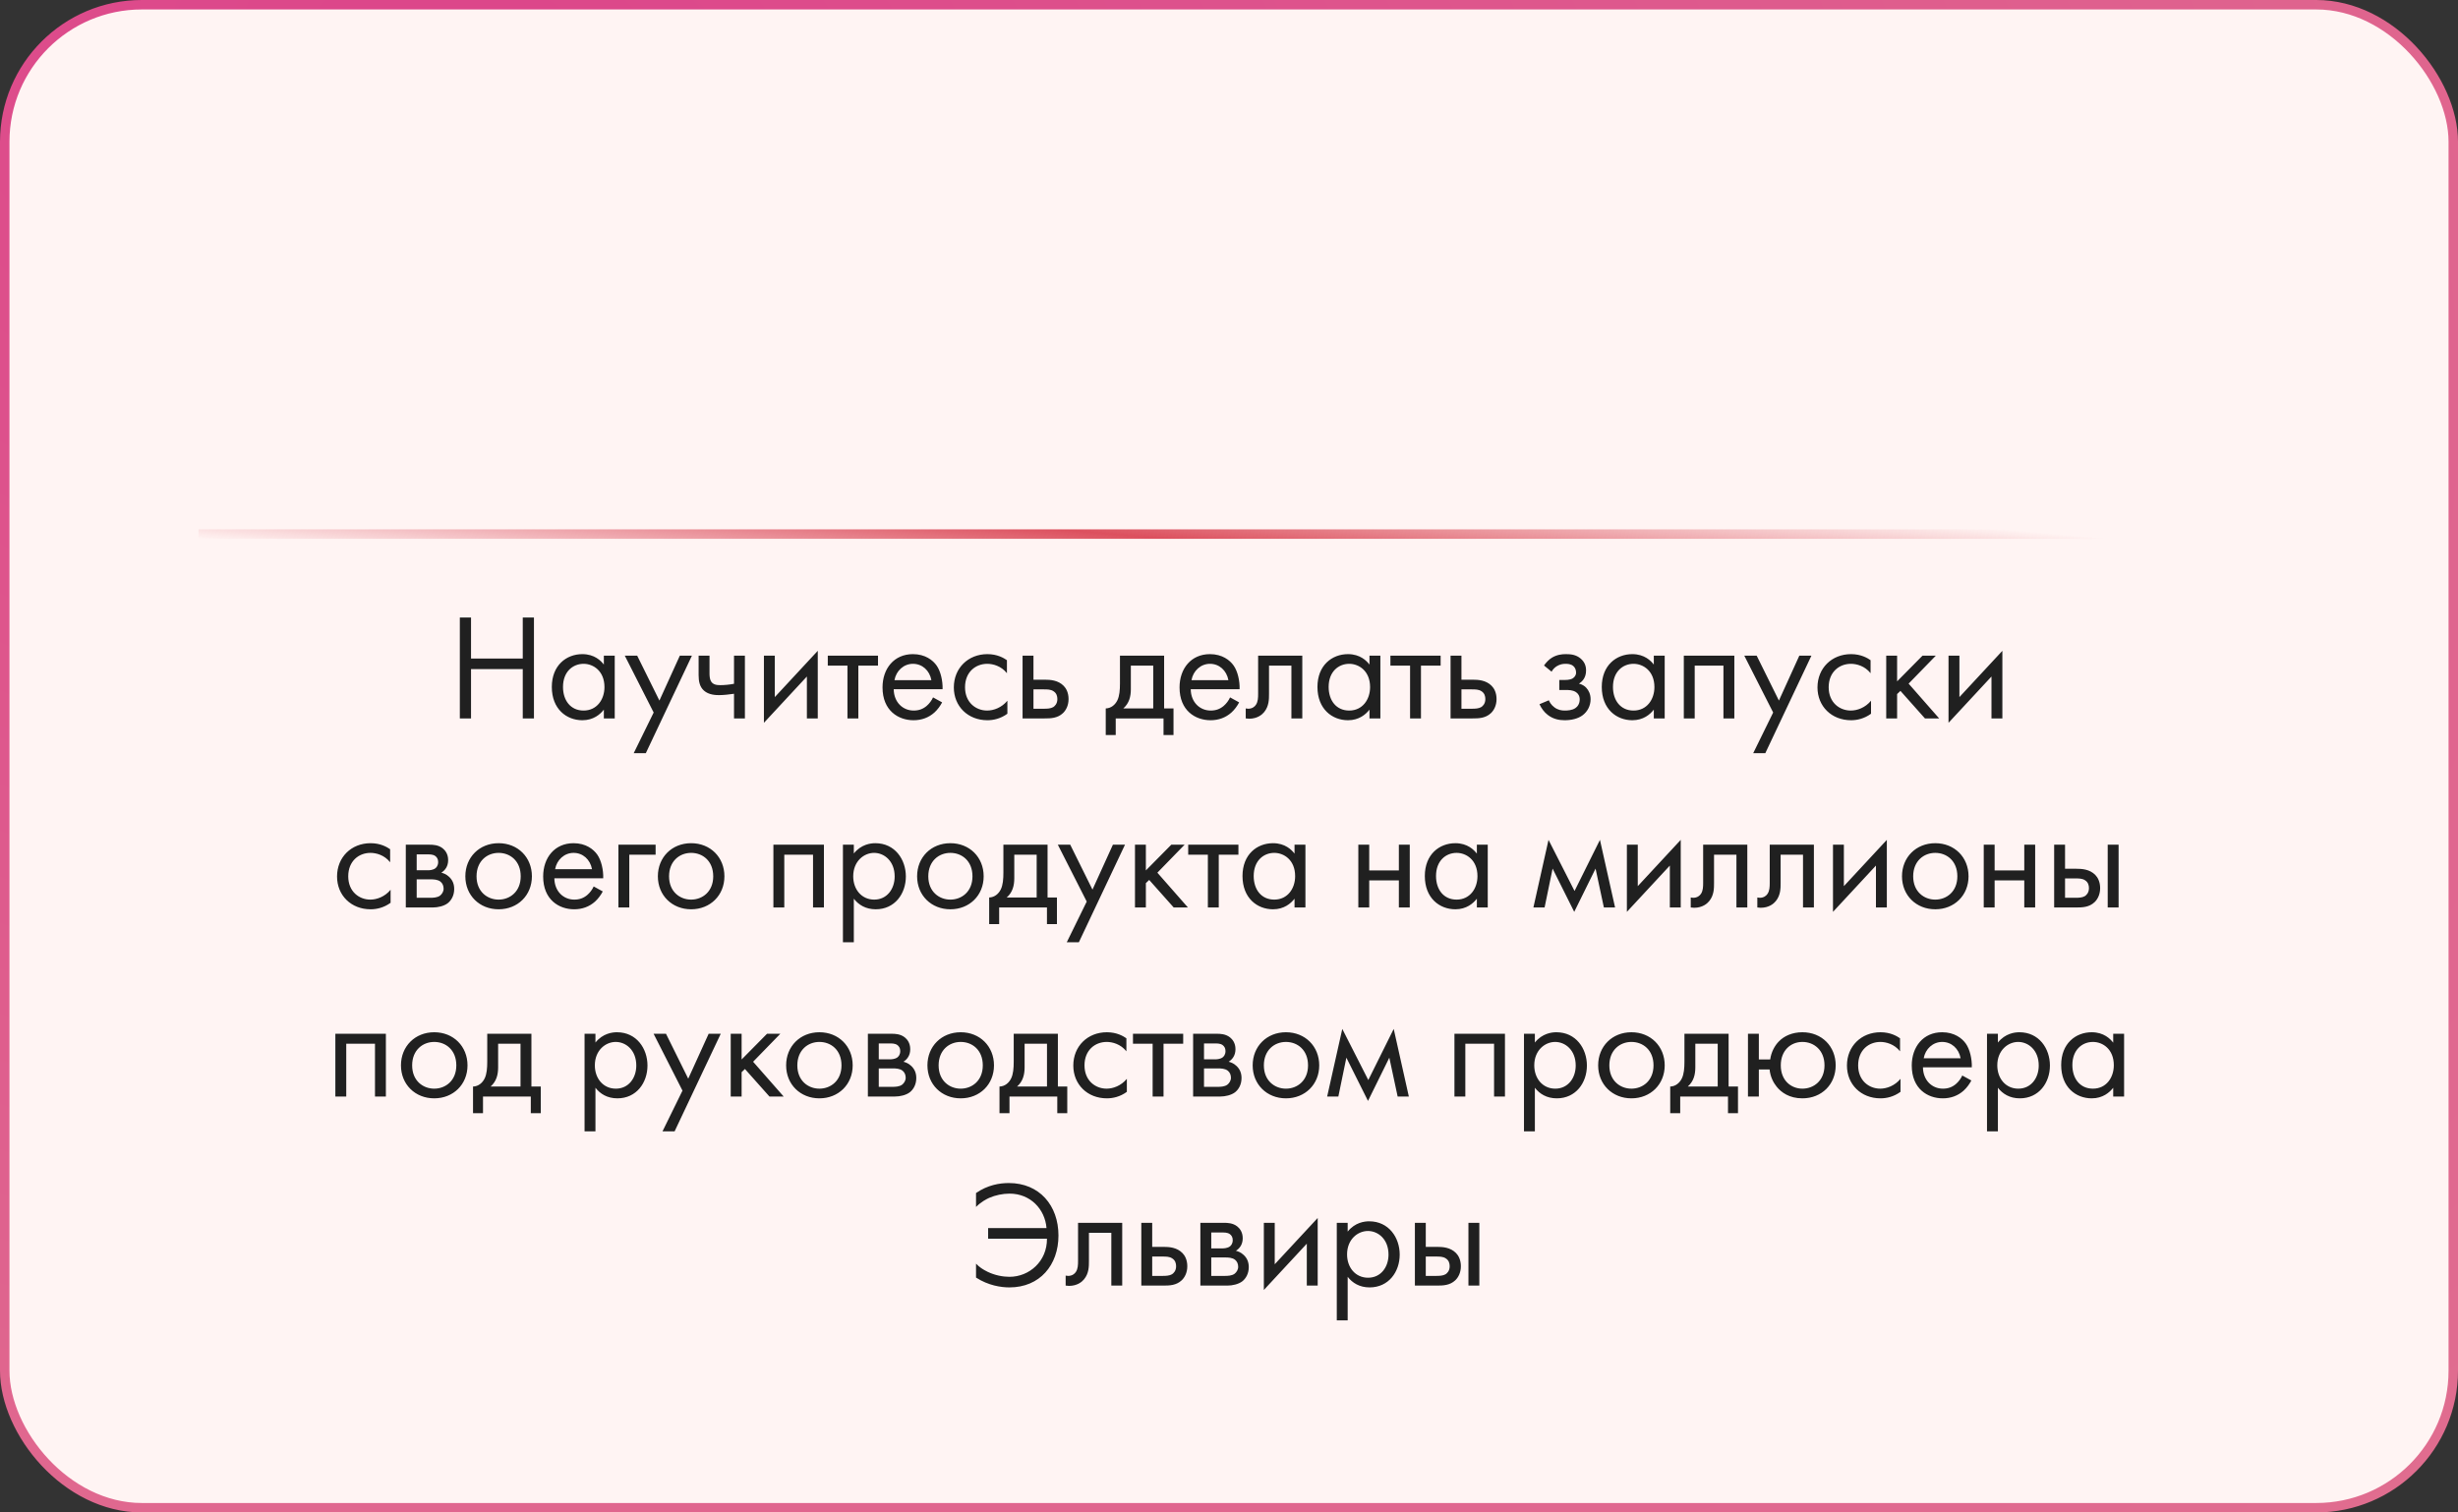 <?xml version="1.0" encoding="UTF-8"?> <svg xmlns="http://www.w3.org/2000/svg" width="260" height="160" viewBox="0 0 260 160" fill="none"><rect x="0" y="0" width="260" height="160" fill="#333333" stroke="none"/> <rect x="0.5" y="0.5" width="259" height="159" rx="14.5" fill="#FFF4F3" stroke="url(#paint0_radial_469_199)"></rect> <line x1="21" y1="56.5" x2="239" y2="56.5" stroke="url(#paint1_linear_469_199)"></line> <path d="M49.824 65.328H48.64V76H49.824V70.784H55.296V76H56.48V65.328H55.296V69.664H49.824V65.328ZM63.873 70.304C63.569 69.904 62.882 69.2 61.602 69.2C59.906 69.2 58.37 70.384 58.37 72.672C58.37 75.008 59.922 76.192 61.602 76.192C62.77 76.192 63.489 75.568 63.873 75.072V76H65.025V69.36H63.873V70.304ZM61.73 70.224C62.754 70.224 63.938 70.976 63.938 72.688C63.938 74 63.138 75.168 61.73 75.168C60.353 75.168 59.553 74.096 59.553 72.672C59.553 71.056 60.593 70.224 61.73 70.224ZM67.031 79.68H68.311L73.191 69.36H71.911L69.751 74.112L67.399 69.36H66.087L69.143 75.376L67.031 79.68ZM77.642 76H78.794V69.36H77.642V72.336C77.147 72.432 76.635 72.48 76.203 72.48C75.85 72.48 75.403 72.448 75.195 72.048C75.082 71.856 75.05 71.504 75.05 71.264V69.36H73.898V71.424C73.898 72.064 74.01 72.656 74.459 73.056C74.971 73.52 75.739 73.536 76.075 73.536C76.538 73.536 77.227 73.456 77.642 73.392V76ZM80.805 69.36V76.464L85.35 71.568V76H86.501V68.848L81.957 73.744V69.36H80.805ZM92.873 70.416V69.36H87.561V70.416H89.641V76H90.793V70.416H92.873ZM98.695 73.776C98.551 74.096 98.311 74.432 98.007 74.688C97.623 75.008 97.191 75.168 96.647 75.168C95.495 75.168 94.551 74.288 94.535 72.912H99.703C99.735 72.032 99.495 71.008 99.079 70.416C98.679 69.84 97.863 69.2 96.567 69.2C94.567 69.2 93.351 70.736 93.351 72.72C93.351 75.184 95.031 76.192 96.631 76.192C97.479 76.192 98.231 75.92 98.839 75.376C99.175 75.072 99.463 74.672 99.655 74.304L98.695 73.776ZM94.615 71.952C94.791 70.96 95.591 70.224 96.567 70.224C97.543 70.224 98.327 70.912 98.519 71.952H94.615ZM106.51 69.84C106.19 69.616 105.502 69.2 104.446 69.2C102.398 69.2 100.894 70.688 100.894 72.72C100.894 74.72 102.382 76.192 104.446 76.192C105.07 76.192 105.838 76.032 106.558 75.504V74.128C105.95 74.864 105.102 75.168 104.414 75.168C103.23 75.168 102.078 74.32 102.078 72.704C102.078 71.088 103.198 70.224 104.43 70.224C105.022 70.224 105.902 70.448 106.51 71.216V69.84ZM108.165 76H110.485C111.141 76 111.861 75.984 112.437 75.44C112.725 75.168 113.029 74.672 113.029 73.952C113.029 73.28 112.773 72.816 112.517 72.56C111.925 71.952 111.093 71.904 110.501 71.904H109.317V69.36H108.165V76ZM109.317 74.976V72.928H110.405C110.773 72.928 111.141 72.928 111.429 73.12C111.765 73.328 111.845 73.664 111.845 73.952C111.845 74.464 111.557 74.704 111.413 74.8C111.141 74.96 110.773 74.976 110.389 74.976H109.317ZM118.466 69.36V72.32C118.466 72.992 118.418 73.616 118.194 74.08C117.97 74.544 117.538 74.928 116.962 74.944V77.76H118.018V76H123.074V77.76H124.13V74.944H123.138V69.36H118.466ZM121.986 74.944H118.818C119.442 74.4 119.618 73.68 119.618 72.912V70.416H121.986V74.944ZM130.113 73.776C129.969 74.096 129.729 74.432 129.425 74.688C129.041 75.008 128.609 75.168 128.065 75.168C126.913 75.168 125.969 74.288 125.953 72.912H131.121C131.153 72.032 130.913 71.008 130.497 70.416C130.097 69.84 129.281 69.2 127.985 69.2C125.985 69.2 124.769 70.736 124.769 72.72C124.769 75.184 126.449 76.192 128.049 76.192C128.897 76.192 129.649 75.92 130.257 75.376C130.593 75.072 130.881 74.672 131.073 74.304L130.113 73.776ZM126.033 71.952C126.209 70.96 127.009 70.224 127.985 70.224C128.961 70.224 129.745 70.912 129.937 71.952H126.033ZM137.753 69.36H133.081V73.408C133.081 73.808 133.065 74.224 132.857 74.544C132.729 74.752 132.457 74.976 132.025 74.976C131.945 74.976 131.849 74.96 131.769 74.944V76C131.881 76.016 132.009 76.032 132.121 76.032C133.017 76.032 133.513 75.584 133.721 75.328C134.233 74.704 134.233 73.968 134.233 73.408V70.416H136.601V76H137.753V69.36ZM144.86 70.304C144.556 69.904 143.868 69.2 142.588 69.2C140.892 69.2 139.356 70.384 139.356 72.672C139.356 75.008 140.908 76.192 142.588 76.192C143.756 76.192 144.476 75.568 144.86 75.072V76H146.012V69.36H144.86V70.304ZM142.716 70.224C143.74 70.224 144.924 70.976 144.924 72.688C144.924 74 144.124 75.168 142.716 75.168C141.34 75.168 140.54 74.096 140.54 72.672C140.54 71.056 141.58 70.224 142.716 70.224ZM152.386 70.416V69.36H147.074V70.416H149.154V76H150.306V70.416H152.386ZM153.436 76H155.756C156.412 76 157.132 75.984 157.708 75.44C157.996 75.168 158.3 74.672 158.3 73.952C158.3 73.28 158.044 72.816 157.788 72.56C157.196 71.952 156.364 71.904 155.772 71.904H154.588V69.36H153.436V76ZM154.588 74.976V72.928H155.676C156.044 72.928 156.412 72.928 156.7 73.12C157.036 73.328 157.116 73.664 157.116 73.952C157.116 74.464 156.828 74.704 156.684 74.8C156.412 74.96 156.044 74.976 155.66 74.976H154.588ZM164.121 71.056C164.281 70.768 164.489 70.592 164.665 70.48C165.001 70.272 165.321 70.224 165.577 70.224C165.785 70.224 166.153 70.224 166.425 70.464C166.601 70.608 166.713 70.864 166.713 71.152C166.713 71.456 166.537 71.648 166.361 71.76C166.265 71.824 166.025 71.936 165.497 71.936H164.937V72.992H165.609C165.913 72.992 166.361 72.992 166.697 73.216C166.921 73.36 167.097 73.616 167.097 73.984C167.097 74.464 166.857 74.768 166.633 74.912C166.281 75.152 165.769 75.168 165.513 75.168C165.161 75.168 164.793 75.104 164.425 74.832C164.057 74.56 163.897 74.24 163.833 74.08L162.841 74.496C163.033 74.912 163.337 75.344 163.721 75.632C164.281 76.064 164.905 76.192 165.497 76.192C166.217 76.192 166.905 76.032 167.385 75.68C167.929 75.28 168.249 74.656 168.249 73.968C168.249 73.456 168.057 73.04 167.785 72.752C167.625 72.576 167.353 72.4 167.017 72.32C167.353 72.112 167.769 71.712 167.769 70.928C167.769 70.464 167.625 70.032 167.193 69.664C166.697 69.248 166.153 69.2 165.625 69.2C165.193 69.2 164.681 69.264 164.169 69.568C163.849 69.76 163.545 70.08 163.321 70.4L164.121 71.056ZM174.935 70.304C174.631 69.904 173.943 69.2 172.663 69.2C170.967 69.2 169.431 70.384 169.431 72.672C169.431 75.008 170.983 76.192 172.663 76.192C173.831 76.192 174.551 75.568 174.935 75.072V76H176.087V69.36H174.935V70.304ZM172.791 70.224C173.815 70.224 174.999 70.976 174.999 72.688C174.999 74 174.199 75.168 172.791 75.168C171.415 75.168 170.615 74.096 170.615 72.672C170.615 71.056 171.655 70.224 172.791 70.224ZM178.109 69.36V76H179.261V70.416H182.301V76H183.453V69.36H178.109ZM185.448 79.68H186.728L191.608 69.36H190.328L188.168 74.112L185.816 69.36H184.504L187.56 75.376L185.448 79.68ZM197.864 69.84C197.544 69.616 196.856 69.2 195.8 69.2C193.752 69.2 192.248 70.688 192.248 72.72C192.248 74.72 193.736 76.192 195.8 76.192C196.424 76.192 197.192 76.032 197.912 75.504V74.128C197.304 74.864 196.456 75.168 195.768 75.168C194.584 75.168 193.432 74.32 193.432 72.704C193.432 71.088 194.552 70.224 195.784 70.224C196.376 70.224 197.256 70.448 197.864 71.216V69.84ZM199.519 69.36V76H200.671V73.424L201.023 73.088L203.615 76H205.119L201.887 72.32L204.767 69.36H203.359L200.671 72.08V69.36H199.519ZM206.109 69.36V76.464L210.653 71.568V76H211.805V68.848L207.261 73.744V69.36H206.109ZM41.268 89.84C40.948 89.616 40.26 89.2 39.204 89.2C37.156 89.2 35.652 90.688 35.652 92.72C35.652 94.72 37.14 96.192 39.204 96.192C39.828 96.192 40.596 96.032 41.316 95.504V94.128C40.708 94.864 39.86 95.168 39.172 95.168C37.988 95.168 36.836 94.32 36.836 92.704C36.836 91.088 37.956 90.224 39.188 90.224C39.78 90.224 40.66 90.448 41.268 91.216V89.84ZM42.924 89.36V96H45.788C46.316 96 46.956 95.856 47.356 95.552C47.724 95.264 48.044 94.752 48.044 94.048C48.044 93.536 47.884 93.12 47.516 92.768C47.196 92.464 46.876 92.368 46.684 92.32C47.084 92.064 47.404 91.648 47.404 90.992C47.404 90.32 47.068 89.936 46.828 89.744C46.364 89.376 45.788 89.36 45.436 89.36H42.924ZM44.076 92.064V90.384H45.1C45.452 90.384 45.756 90.368 46.028 90.544C46.204 90.672 46.348 90.864 46.348 91.184C46.348 91.584 46.156 91.776 46.028 91.872C45.772 92.048 45.404 92.064 45.292 92.064H44.076ZM44.076 94.976V93.024H45.548C45.868 93.024 46.3 93.04 46.588 93.264C46.812 93.44 46.924 93.712 46.924 94.016C46.924 94.32 46.748 94.592 46.54 94.752C46.252 94.96 45.82 94.976 45.5 94.976H44.076ZM52.743 96.192C54.759 96.192 56.263 94.72 56.263 92.704C56.263 90.688 54.775 89.2 52.743 89.2C50.711 89.2 49.223 90.688 49.223 92.704C49.223 94.72 50.727 96.192 52.743 96.192ZM52.743 90.224C53.959 90.224 55.079 91.072 55.079 92.704C55.079 94.32 53.943 95.168 52.743 95.168C51.559 95.168 50.407 94.336 50.407 92.704C50.407 91.088 51.527 90.224 52.743 90.224ZM62.798 93.776C62.654 94.096 62.414 94.432 62.11 94.688C61.726 95.008 61.294 95.168 60.75 95.168C59.598 95.168 58.654 94.288 58.638 92.912H63.806C63.838 92.032 63.598 91.008 63.182 90.416C62.782 89.84 61.966 89.2 60.67 89.2C58.67 89.2 57.454 90.736 57.454 92.72C57.454 95.184 59.134 96.192 60.734 96.192C61.582 96.192 62.334 95.92 62.942 95.376C63.278 95.072 63.566 94.672 63.758 94.304L62.798 93.776ZM58.718 91.952C58.894 90.96 59.694 90.224 60.67 90.224C61.646 90.224 62.43 90.912 62.622 91.952H58.718ZM65.413 96H66.565V90.416H69.349V89.36H65.413V96ZM73.107 96.192C75.123 96.192 76.627 94.72 76.627 92.704C76.627 90.688 75.139 89.2 73.107 89.2C71.075 89.2 69.587 90.688 69.587 92.704C69.587 94.72 71.091 96.192 73.107 96.192ZM73.107 90.224C74.323 90.224 75.443 91.072 75.443 92.704C75.443 94.32 74.307 95.168 73.107 95.168C71.923 95.168 70.771 94.336 70.771 92.704C70.771 91.088 71.891 90.224 73.107 90.224ZM81.808 89.36V96H82.96V90.416H86V96H87.152V89.36H81.808ZM90.315 95.072C90.811 95.712 91.563 96.192 92.635 96.192C94.651 96.192 95.819 94.544 95.819 92.72C95.819 90.928 94.667 89.2 92.587 89.2C92.107 89.2 91.099 89.312 90.315 90.288V89.36H89.163V99.68H90.315V95.072ZM92.475 95.168C91.115 95.168 90.251 94.064 90.251 92.704C90.251 91.104 91.387 90.224 92.459 90.224C93.531 90.224 94.635 91.088 94.635 92.72C94.635 94.048 93.819 95.168 92.475 95.168ZM100.529 96.192C102.545 96.192 104.049 94.72 104.049 92.704C104.049 90.688 102.561 89.2 100.529 89.2C98.497 89.2 97.009 90.688 97.009 92.704C97.009 94.72 98.513 96.192 100.529 96.192ZM100.529 90.224C101.745 90.224 102.865 91.072 102.865 92.704C102.865 94.32 101.729 95.168 100.529 95.168C99.345 95.168 98.193 94.336 98.193 92.704C98.193 91.088 99.313 90.224 100.529 90.224ZM106.136 89.36V92.32C106.136 92.992 106.088 93.616 105.864 94.08C105.64 94.544 105.208 94.928 104.632 94.944V97.76H105.688V96H110.744V97.76H111.8V94.944H110.808V89.36H106.136ZM109.656 94.944H106.488C107.112 94.4 107.288 93.68 107.288 92.912V90.416H109.656V94.944ZM112.839 99.68H114.119L118.999 89.36H117.719L115.559 94.112L113.207 89.36H111.895L114.951 95.376L112.839 99.68ZM120.055 89.36V96H121.207V93.424L121.559 93.088L124.151 96H125.655L122.423 92.32L125.303 89.36H123.895L121.207 92.08V89.36H120.055ZM130.997 90.416V89.36H125.685V90.416H127.765V96H128.917V90.416H130.997ZM136.932 90.304C136.628 89.904 135.94 89.2 134.66 89.2C132.964 89.2 131.428 90.384 131.428 92.672C131.428 95.008 132.98 96.192 134.66 96.192C135.828 96.192 136.548 95.568 136.932 95.072V96H138.084V89.36H136.932V90.304ZM134.788 90.224C135.812 90.224 136.996 90.976 136.996 92.688C136.996 94 136.196 95.168 134.788 95.168C133.412 95.168 132.612 94.096 132.612 92.672C132.612 91.056 133.652 90.224 134.788 90.224ZM143.68 96H144.832V93.136H147.968V96H149.12V89.36H147.968V92.08H144.832V89.36H143.68V96ZM156.218 90.304C155.914 89.904 155.226 89.2 153.946 89.2C152.25 89.2 150.714 90.384 150.714 92.672C150.714 95.008 152.266 96.192 153.946 96.192C155.114 96.192 155.834 95.568 156.218 95.072V96H157.37V89.36H156.218V90.304ZM154.074 90.224C155.098 90.224 156.282 90.976 156.282 92.688C156.282 94 155.482 95.168 154.074 95.168C152.698 95.168 151.898 94.096 151.898 92.672C151.898 91.056 152.938 90.224 154.074 90.224ZM162.198 96H163.382L164.23 91.888L166.518 96.464L168.774 91.888L169.654 96H170.838L169.238 88.848L166.55 94.256L163.798 88.848L162.198 96ZM172.087 89.36V96.464L176.631 91.568V96H177.783V88.848L173.239 93.744V89.36H172.087ZM184.826 89.36H180.154V93.408C180.154 93.808 180.138 94.224 179.93 94.544C179.802 94.752 179.53 94.976 179.098 94.976C179.018 94.976 178.922 94.96 178.842 94.944V96C178.954 96.016 179.082 96.032 179.194 96.032C180.09 96.032 180.586 95.584 180.794 95.328C181.306 94.704 181.306 93.968 181.306 93.408V90.416H183.674V96H184.826V89.36ZM191.869 89.36H187.197V93.408C187.197 93.808 187.181 94.224 186.973 94.544C186.845 94.752 186.573 94.976 186.141 94.976C186.061 94.976 185.965 94.96 185.885 94.944V96C185.997 96.016 186.125 96.032 186.237 96.032C187.133 96.032 187.629 95.584 187.837 95.328C188.349 94.704 188.349 93.968 188.349 93.408V90.416H190.717V96H191.869V89.36ZM193.888 89.36V96.464L198.432 91.568V96H199.584V88.848L195.04 93.744V89.36H193.888ZM204.707 96.192C206.723 96.192 208.227 94.72 208.227 92.704C208.227 90.688 206.739 89.2 204.707 89.2C202.675 89.2 201.187 90.688 201.187 92.704C201.187 94.72 202.691 96.192 204.707 96.192ZM204.707 90.224C205.923 90.224 207.043 91.072 207.043 92.704C207.043 94.32 205.907 95.168 204.707 95.168C203.523 95.168 202.371 94.336 202.371 92.704C202.371 91.088 203.491 90.224 204.707 90.224ZM209.834 96H210.986V93.136H214.122V96H215.274V89.36H214.122V92.08H210.986V89.36H209.834V96ZM217.283 96H219.603C220.259 96 220.979 95.984 221.555 95.44C221.843 95.168 222.147 94.672 222.147 93.952C222.147 93.28 221.891 92.816 221.635 92.56C221.043 91.952 220.211 91.904 219.619 91.904H218.435V89.36H217.283V96ZM218.435 94.976V92.928H219.523C219.891 92.928 220.259 92.928 220.547 93.12C220.883 93.328 220.963 93.664 220.963 93.952C220.963 94.464 220.675 94.704 220.531 94.8C220.259 94.96 219.891 94.976 219.507 94.976H218.435ZM222.947 96H224.099V89.36H222.947V96ZM35.473 109.36V116H36.625V110.416H39.665V116H40.817V109.36H35.473ZM45.932 116.192C47.948 116.192 49.452 114.72 49.452 112.704C49.452 110.688 47.964 109.2 45.932 109.2C43.9 109.2 42.412 110.688 42.412 112.704C42.412 114.72 43.916 116.192 45.932 116.192ZM45.932 110.224C47.148 110.224 48.268 111.072 48.268 112.704C48.268 114.32 47.132 115.168 45.932 115.168C44.748 115.168 43.596 114.336 43.596 112.704C43.596 111.088 44.716 110.224 45.932 110.224ZM51.539 109.36V112.32C51.539 112.992 51.491 113.616 51.267 114.08C51.043 114.544 50.611 114.928 50.035 114.944V117.76H51.091V116H56.147V117.76H57.203V114.944H56.211V109.36H51.539ZM55.059 114.944H51.891C52.515 114.4 52.691 113.68 52.691 112.912V110.416H55.059V114.944ZM62.985 115.072C63.481 115.712 64.233 116.192 65.305 116.192C67.321 116.192 68.489 114.544 68.489 112.72C68.489 110.928 67.337 109.2 65.257 109.2C64.777 109.2 63.769 109.312 62.985 110.288V109.36H61.833V119.68H62.985V115.072ZM65.145 115.168C63.785 115.168 62.921 114.064 62.921 112.704C62.921 111.104 64.057 110.224 65.129 110.224C66.201 110.224 67.305 111.088 67.305 112.72C67.305 114.048 66.489 115.168 65.145 115.168ZM70.079 119.68H71.359L76.239 109.36H74.959L72.799 114.112L70.447 109.36H69.135L72.191 115.376L70.079 119.68ZM77.294 109.36V116H78.446V113.424L78.798 113.088L81.39 116H82.894L79.662 112.32L82.542 109.36H81.134L78.446 112.08V109.36H77.294ZM86.675 116.192C88.691 116.192 90.195 114.72 90.195 112.704C90.195 110.688 88.707 109.2 86.675 109.2C84.643 109.2 83.155 110.688 83.155 112.704C83.155 114.72 84.659 116.192 86.675 116.192ZM86.675 110.224C87.891 110.224 89.011 111.072 89.011 112.704C89.011 114.32 87.875 115.168 86.675 115.168C85.491 115.168 84.339 114.336 84.339 112.704C84.339 111.088 85.459 110.224 86.675 110.224ZM91.802 109.36V116H94.666C95.194 116 95.834 115.856 96.234 115.552C96.602 115.264 96.922 114.752 96.922 114.048C96.922 113.536 96.762 113.12 96.394 112.768C96.074 112.464 95.754 112.368 95.562 112.32C95.962 112.064 96.282 111.648 96.282 110.992C96.282 110.32 95.946 109.936 95.706 109.744C95.242 109.376 94.666 109.36 94.314 109.36H91.802ZM92.954 112.064V110.384H93.978C94.33 110.384 94.634 110.368 94.906 110.544C95.082 110.672 95.226 110.864 95.226 111.184C95.226 111.584 95.034 111.776 94.906 111.872C94.65 112.048 94.282 112.064 94.17 112.064H92.954ZM92.954 114.976V113.024H94.426C94.746 113.024 95.178 113.04 95.466 113.264C95.69 113.44 95.802 113.712 95.802 114.016C95.802 114.32 95.626 114.592 95.418 114.752C95.13 114.96 94.698 114.976 94.378 114.976H92.954ZM101.621 116.192C103.637 116.192 105.141 114.72 105.141 112.704C105.141 110.688 103.653 109.2 101.621 109.2C99.589 109.2 98.101 110.688 98.101 112.704C98.101 114.72 99.605 116.192 101.621 116.192ZM101.621 110.224C102.837 110.224 103.957 111.072 103.957 112.704C103.957 114.32 102.821 115.168 101.621 115.168C100.437 115.168 99.285 114.336 99.285 112.704C99.285 111.088 100.405 110.224 101.621 110.224ZM107.228 109.36V112.32C107.228 112.992 107.18 113.616 106.956 114.08C106.732 114.544 106.3 114.928 105.724 114.944V117.76H106.78V116H111.836V117.76H112.892V114.944H111.9V109.36H107.228ZM110.748 114.944H107.58C108.204 114.4 108.38 113.68 108.38 112.912V110.416H110.748V114.944ZM119.147 109.84C118.827 109.616 118.139 109.2 117.083 109.2C115.035 109.2 113.531 110.688 113.531 112.72C113.531 114.72 115.019 116.192 117.083 116.192C117.707 116.192 118.475 116.032 119.195 115.504V114.128C118.587 114.864 117.739 115.168 117.051 115.168C115.867 115.168 114.715 114.32 114.715 112.704C114.715 111.088 115.835 110.224 117.067 110.224C117.659 110.224 118.539 110.448 119.147 111.216V109.84ZM125.155 110.416V109.36H119.843V110.416H121.923V116H123.075V110.416H125.155ZM126.205 109.36V116H129.069C129.597 116 130.237 115.856 130.637 115.552C131.005 115.264 131.325 114.752 131.325 114.048C131.325 113.536 131.165 113.12 130.797 112.768C130.477 112.464 130.157 112.368 129.965 112.32C130.365 112.064 130.685 111.648 130.685 110.992C130.685 110.32 130.349 109.936 130.109 109.744C129.645 109.376 129.069 109.36 128.717 109.36H126.205ZM127.357 112.064V110.384H128.381C128.733 110.384 129.037 110.368 129.309 110.544C129.485 110.672 129.629 110.864 129.629 111.184C129.629 111.584 129.437 111.776 129.309 111.872C129.053 112.048 128.685 112.064 128.573 112.064H127.357ZM127.357 114.976V113.024H128.829C129.149 113.024 129.581 113.04 129.869 113.264C130.093 113.44 130.205 113.712 130.205 114.016C130.205 114.32 130.029 114.592 129.821 114.752C129.533 114.96 129.101 114.976 128.781 114.976H127.357ZM136.024 116.192C138.04 116.192 139.544 114.72 139.544 112.704C139.544 110.688 138.056 109.2 136.024 109.2C133.992 109.2 132.504 110.688 132.504 112.704C132.504 114.72 134.008 116.192 136.024 116.192ZM136.024 110.224C137.24 110.224 138.36 111.072 138.36 112.704C138.36 114.32 137.224 115.168 136.024 115.168C134.84 115.168 133.688 114.336 133.688 112.704C133.688 111.088 134.808 110.224 136.024 110.224ZM140.383 116H141.567L142.415 111.888L144.703 116.464L146.959 111.888L147.839 116H149.023L147.423 108.848L144.735 114.256L141.983 108.848L140.383 116ZM153.846 109.36V116H154.998V110.416H158.038V116H159.19V109.36H153.846ZM162.354 115.072C162.85 115.712 163.602 116.192 164.674 116.192C166.69 116.192 167.858 114.544 167.858 112.72C167.858 110.928 166.706 109.2 164.626 109.2C164.146 109.2 163.138 109.312 162.354 110.288V109.36H161.202V119.68H162.354V115.072ZM164.514 115.168C163.154 115.168 162.29 114.064 162.29 112.704C162.29 111.104 163.426 110.224 164.498 110.224C165.57 110.224 166.674 111.088 166.674 112.72C166.674 114.048 165.858 115.168 164.514 115.168ZM172.568 116.192C174.584 116.192 176.088 114.72 176.088 112.704C176.088 110.688 174.6 109.2 172.568 109.2C170.536 109.2 169.048 110.688 169.048 112.704C169.048 114.72 170.552 116.192 172.568 116.192ZM172.568 110.224C173.784 110.224 174.904 111.072 174.904 112.704C174.904 114.32 173.768 115.168 172.568 115.168C171.384 115.168 170.232 114.336 170.232 112.704C170.232 111.088 171.352 110.224 172.568 110.224ZM178.175 109.36V112.32C178.175 112.992 178.127 113.616 177.903 114.08C177.679 114.544 177.247 114.928 176.671 114.944V117.76H177.727V116H182.783V117.76H183.839V114.944H182.847V109.36H178.175ZM181.695 114.944H178.527C179.151 114.4 179.327 113.68 179.327 112.912V110.416H181.695V114.944ZM186.046 112.08V109.36H184.894V116H186.046V113.136H187.182C187.262 113.936 187.598 114.544 187.918 114.944C188.414 115.568 189.278 116.192 190.654 116.192C192.686 116.192 194.174 114.72 194.174 112.704C194.174 110.688 192.702 109.2 190.654 109.2C189.598 109.2 188.718 109.584 188.142 110.192C187.726 110.624 187.358 111.28 187.246 112.08H186.046ZM190.654 110.224C191.87 110.224 192.99 111.088 192.99 112.704C192.99 114.32 191.854 115.168 190.654 115.168C189.486 115.168 188.366 114.336 188.366 112.704C188.366 111.12 189.422 110.224 190.654 110.224ZM200.981 109.84C200.661 109.616 199.973 109.2 198.917 109.2C196.869 109.2 195.365 110.688 195.365 112.72C195.365 114.72 196.853 116.192 198.917 116.192C199.541 116.192 200.309 116.032 201.029 115.504V114.128C200.421 114.864 199.573 115.168 198.885 115.168C197.701 115.168 196.549 114.32 196.549 112.704C196.549 111.088 197.669 110.224 198.901 110.224C199.493 110.224 200.373 110.448 200.981 111.216V109.84ZM207.564 113.776C207.42 114.096 207.18 114.432 206.876 114.688C206.492 115.008 206.06 115.168 205.516 115.168C204.364 115.168 203.42 114.288 203.404 112.912H208.572C208.604 112.032 208.364 111.008 207.948 110.416C207.548 109.84 206.732 109.2 205.436 109.2C203.436 109.2 202.22 110.736 202.22 112.72C202.22 115.184 203.9 116.192 205.5 116.192C206.348 116.192 207.1 115.92 207.708 115.376C208.044 115.072 208.332 114.672 208.524 114.304L207.564 113.776ZM203.484 111.952C203.66 110.96 204.46 110.224 205.436 110.224C206.412 110.224 207.196 110.912 207.388 111.952H203.484ZM211.332 115.072C211.828 115.712 212.58 116.192 213.652 116.192C215.668 116.192 216.836 114.544 216.836 112.72C216.836 110.928 215.684 109.2 213.604 109.2C213.124 109.2 212.116 109.312 211.332 110.288V109.36H210.18V119.68H211.332V115.072ZM213.492 115.168C212.132 115.168 211.268 114.064 211.268 112.704C211.268 111.104 212.404 110.224 213.476 110.224C214.548 110.224 215.652 111.088 215.652 112.72C215.652 114.048 214.836 115.168 213.492 115.168ZM223.529 110.304C223.225 109.904 222.537 109.2 221.257 109.2C219.561 109.2 218.025 110.384 218.025 112.672C218.025 115.008 219.577 116.192 221.257 116.192C222.425 116.192 223.145 115.568 223.529 115.072V116H224.681V109.36H223.529V110.304ZM221.385 110.224C222.409 110.224 223.593 110.976 223.593 112.688C223.593 114 222.793 115.168 221.385 115.168C220.009 115.168 219.209 114.096 219.209 112.672C219.209 111.056 220.249 110.224 221.385 110.224ZM103.241 127.68C103.801 127.12 104.361 126.848 104.633 126.72C105.289 126.432 106.073 126.272 106.793 126.272C108.985 126.272 110.537 127.904 110.697 129.92H104.521V131.04H110.745C110.761 133.456 108.857 135.072 106.777 135.072C106.073 135.072 105.241 134.912 104.473 134.544C103.977 134.304 103.593 134.048 103.241 133.68V135.152C104.553 136 105.897 136.192 106.777 136.192C109.993 136.192 111.961 133.824 111.961 130.704C111.961 127.52 109.945 125.152 106.713 125.152C105.721 125.152 104.473 125.36 103.241 126.208V127.68ZM118.705 129.36H114.033V133.408C114.033 133.808 114.017 134.224 113.809 134.544C113.681 134.752 113.409 134.976 112.977 134.976C112.897 134.976 112.801 134.96 112.721 134.944V136C112.833 136.016 112.961 136.032 113.073 136.032C113.969 136.032 114.465 135.584 114.673 135.328C115.185 134.704 115.185 133.968 115.185 133.408V130.416H117.553V136H118.705V129.36ZM120.725 136H123.045C123.701 136 124.421 135.984 124.997 135.44C125.285 135.168 125.589 134.672 125.589 133.952C125.589 133.28 125.333 132.816 125.077 132.56C124.485 131.952 123.653 131.904 123.061 131.904H121.877V129.36H120.725V136ZM121.877 134.976V132.928H122.965C123.333 132.928 123.701 132.928 123.989 133.12C124.325 133.328 124.405 133.664 124.405 133.952C124.405 134.464 124.117 134.704 123.973 134.8C123.701 134.96 123.333 134.976 122.949 134.976H121.877ZM126.971 129.36V136H129.835C130.363 136 131.003 135.856 131.403 135.552C131.771 135.264 132.091 134.752 132.091 134.048C132.091 133.536 131.931 133.12 131.563 132.768C131.243 132.464 130.923 132.368 130.731 132.32C131.131 132.064 131.451 131.648 131.451 130.992C131.451 130.32 131.115 129.936 130.875 129.744C130.411 129.376 129.835 129.36 129.483 129.36H126.971ZM128.123 132.064V130.384H129.147C129.499 130.384 129.803 130.368 130.075 130.544C130.251 130.672 130.395 130.864 130.395 131.184C130.395 131.584 130.203 131.776 130.075 131.872C129.819 132.048 129.451 132.064 129.339 132.064H128.123ZM128.123 134.976V133.024H129.595C129.915 133.024 130.347 133.04 130.635 133.264C130.859 133.44 130.971 133.712 130.971 134.016C130.971 134.32 130.795 134.592 130.587 134.752C130.299 134.96 129.867 134.976 129.547 134.976H128.123ZM133.686 129.36V136.464L138.23 131.568V136H139.382V128.848L134.838 133.744V129.36H133.686ZM142.553 135.072C143.049 135.712 143.801 136.192 144.873 136.192C146.889 136.192 148.057 134.544 148.057 132.72C148.057 130.928 146.905 129.2 144.825 129.2C144.345 129.2 143.337 129.312 142.553 130.288V129.36H141.401V139.68H142.553V135.072ZM144.713 135.168C143.353 135.168 142.489 134.064 142.489 132.704C142.489 131.104 143.625 130.224 144.697 130.224C145.769 130.224 146.873 131.088 146.873 132.72C146.873 134.048 146.057 135.168 144.713 135.168ZM149.663 136H151.983C152.639 136 153.359 135.984 153.935 135.44C154.223 135.168 154.527 134.672 154.527 133.952C154.527 133.28 154.271 132.816 154.015 132.56C153.423 131.952 152.591 131.904 151.999 131.904H150.815V129.36H149.663V136ZM150.815 134.976V132.928H151.903C152.271 132.928 152.639 132.928 152.927 133.12C153.263 133.328 153.343 133.664 153.343 133.952C153.343 134.464 153.055 134.704 152.911 134.8C152.639 134.96 152.271 134.976 151.887 134.976H150.815ZM155.327 136H156.479V129.36H155.327V136Z" fill="#202020"></path> <defs> <radialGradient id="paint0_radial_469_199" cx="0" cy="0" r="1" gradientUnits="userSpaceOnUse" gradientTransform="translate(48.649 11.304) rotate(15.297) scale(490.77 321.243)"> <stop stop-color="#DC458A"></stop> <stop offset="1" stop-color="#E48E94"></stop> <stop offset="1" stop-color="#E48E94"></stop> </radialGradient> <linearGradient id="paint1_linear_469_199" x1="21" y1="57" x2="22.626" y2="38.935" gradientUnits="userSpaceOnUse"> <stop stop-color="#DC505F" stop-opacity="0"></stop> <stop offset="0.505" stop-color="#DC505E"></stop> <stop offset="1" stop-color="#DC545E" stop-opacity="0"></stop> </linearGradient> </defs> </svg> 